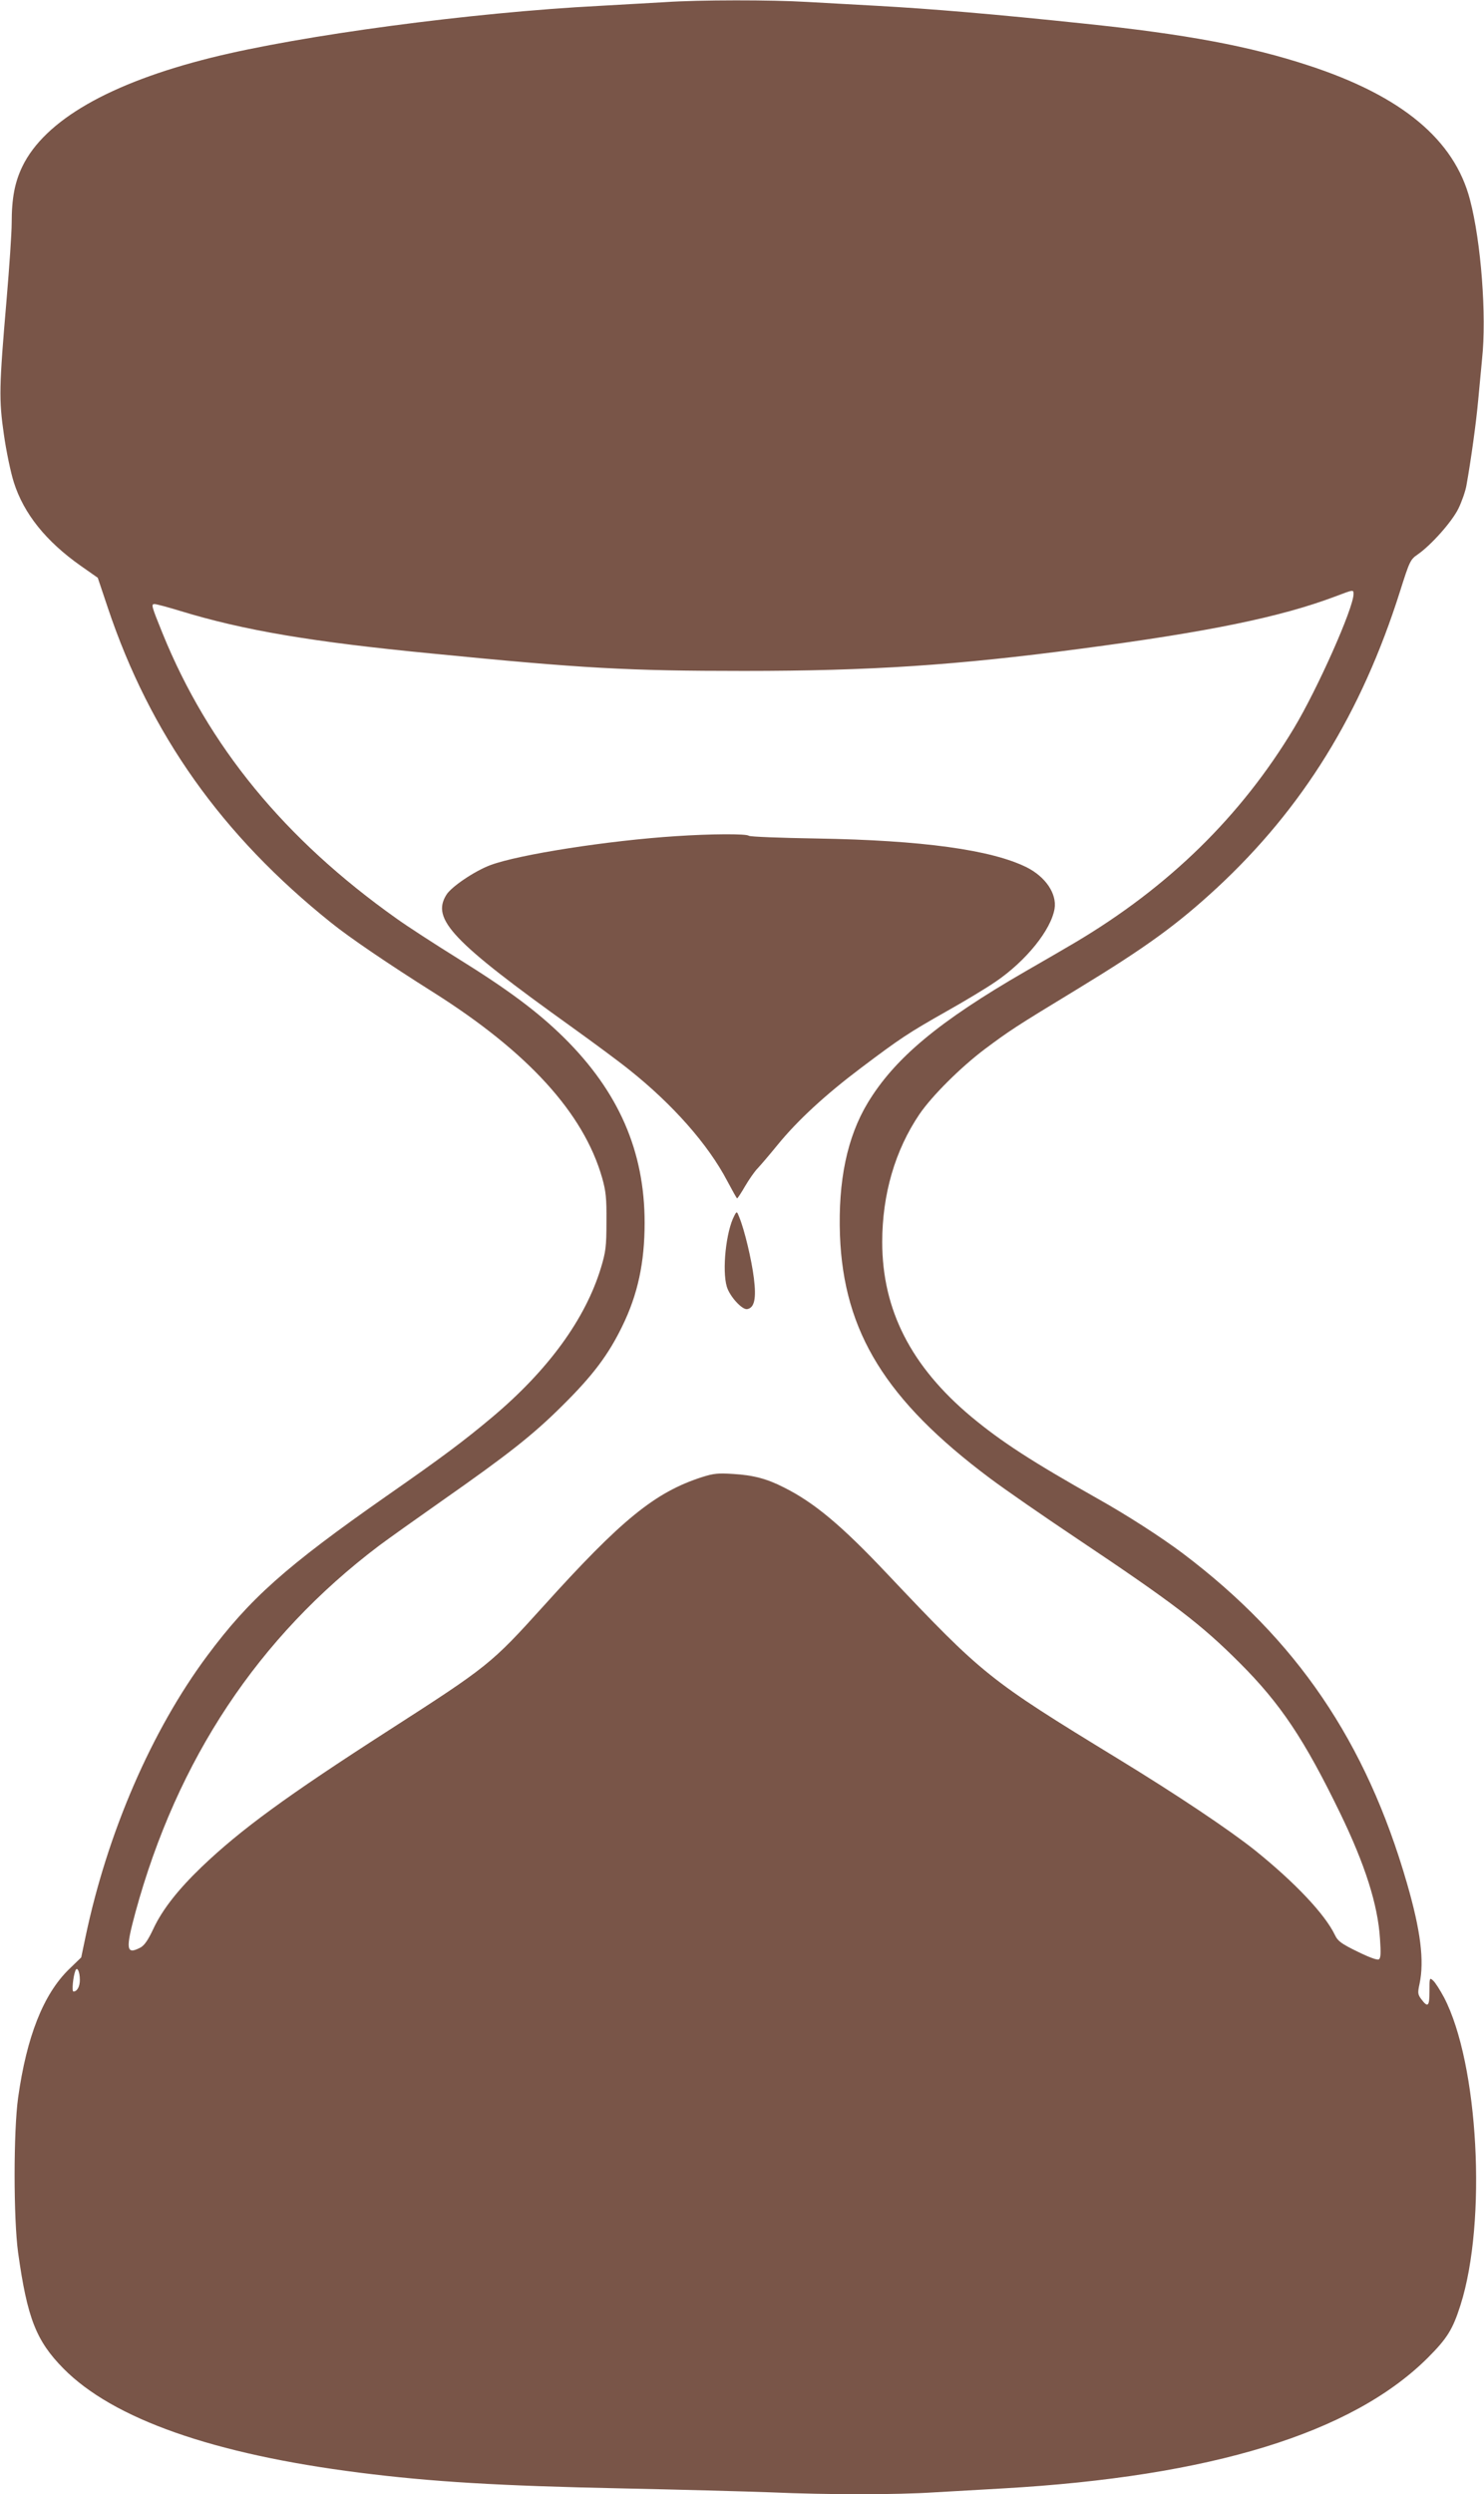 <?xml version="1.0" standalone="no"?>
<!DOCTYPE svg PUBLIC "-//W3C//DTD SVG 20010904//EN"
 "http://www.w3.org/TR/2001/REC-SVG-20010904/DTD/svg10.dtd">
<svg version="1.0" xmlns="http://www.w3.org/2000/svg"
 width="762pt" height="1280pt" viewBox="0 0 762 1280"
 preserveAspectRatio="xMidYMid meet">
<g transform="translate(0,1280) scale(0.1,-0.1)"
fill="#795548" stroke="none">
<path d="M3415 12789 c-66 -4 -217 -12 -335 -19 -660 -34 -1533 -151 -1995
-266 -521 -130 -855 -321 -970 -558 -39 -81 -55 -162 -55 -291 0 -49 -12 -225
-26 -390 -39 -454 -40 -515 -14 -695 12 -85 35 -195 51 -245 51 -161 165 -303
344 -429 l87 -61 52 -155 c218 -649 585 -1166 1146 -1615 94 -76 293 -211 523
-356 487 -307 774 -621 869 -954 19 -68 23 -102 22 -225 0 -128 -4 -155 -28
-235 -80 -264 -271 -526 -559 -768 -143 -120 -256 -205 -542 -404 -519 -363
-703 -527 -921 -820 -285 -383 -512 -906 -625 -1443 l-22 -105 -62 -60 c-132
-128 -218 -346 -262 -660 -24 -171 -24 -621 0 -795 47 -337 93 -453 233 -595
255 -258 769 -439 1519 -534 369 -47 719 -68 1353 -81 284 -6 625 -15 757 -20
302 -13 644 -13 845 0 85 5 243 14 350 20 1068 61 1791 283 2180 669 101 101
129 146 169 271 137 429 93 1242 -85 1581 -20 37 -44 75 -55 85 -19 17 -19 15
-19 -55 0 -78 -8 -86 -43 -39 -17 23 -18 32 -8 77 25 119 6 273 -65 518 -210
726 -566 1250 -1150 1691 -112 84 -284 195 -439 282 -337 190 -493 291 -647
419 -310 259 -458 549 -458 897 0 245 66 471 191 656 65 95 211 240 334 333
129 96 152 112 475 308 355 216 513 331 718 520 442 410 742 895 941 1523 49
155 53 163 91 189 69 48 176 168 209 236 17 35 36 89 41 119 23 128 50 323 60
435 6 66 15 161 20 212 24 222 -5 602 -62 818 -80 308 -350 532 -826 688 -303
100 -635 162 -1157 216 -454 48 -787 76 -1060 91 -110 6 -272 15 -360 20 -183
11 -553 11 -730 -1z m3535 -3038 c0 -71 -185 -487 -306 -688 -271 -451 -643
-815 -1124 -1100 -47 -28 -161 -94 -255 -148 -445 -257 -670 -445 -809 -674
-106 -176 -153 -400 -143 -681 19 -495 235 -846 770 -1246 76 -57 274 -194
440 -305 504 -337 643 -443 843 -643 209 -209 331 -391 515 -770 128 -264 194
-470 205 -646 5 -74 4 -99 -6 -105 -8 -5 -51 11 -110 40 -82 40 -101 54 -115
84 -51 107 -204 269 -410 435 -133 106 -402 286 -705 471 -666 407 -690 426
-1185 949 -234 248 -374 365 -530 443 -86 44 -157 63 -260 69 -77 5 -100 3
-160 -16 -242 -78 -413 -217 -817 -665 -265 -293 -282 -307 -791 -634 -526
-338 -761 -510 -961 -701 -121 -116 -202 -219 -248 -317 -28 -60 -47 -87 -68
-98 -72 -37 -76 -9 -25 180 215 787 631 1414 1250 1882 44 33 190 137 324 231
337 236 465 336 617 487 157 155 237 261 309 409 80 163 115 327 115 531 0
367 -133 672 -414 950 -134 132 -285 245 -546 407 -119 74 -261 166 -315 205
-574 407 -965 884 -1200 1462 -58 143 -60 151 -41 151 9 0 69 -16 134 -36 325
-99 671 -158 1292 -218 770 -76 1006 -89 1600 -89 651 0 1090 29 1730 114 653
86 1025 162 1306 268 95 36 94 36 94 12z m-6540 -7111 c0 -35 -14 -60 -33 -60
-9 0 -2 76 10 107 9 23 23 -5 23 -47z"/>
<path d="M3470 8509 c-343 -22 -807 -94 -953 -149 -80 -30 -200 -111 -225
-152 -78 -125 29 -238 643 -678 110 -79 243 -177 295 -219 224 -178 406 -384
504 -571 26 -49 49 -90 51 -90 2 0 21 28 41 63 20 34 49 76 65 92 16 17 62 71
102 120 102 125 245 257 427 394 203 153 244 180 440 291 91 51 204 119 252
152 157 107 285 266 303 375 12 77 -46 163 -143 212 -181 90 -536 139 -1077
148 -187 3 -344 9 -350 14 -11 11 -197 10 -375 -2z"/>
<path d="M3771 6562 c-43 -80 -64 -280 -39 -365 15 -50 79 -120 105 -115 37 7
47 54 34 159 -12 96 -48 246 -74 310 -13 34 -14 34 -26 11z"/>
</g>
</svg>
